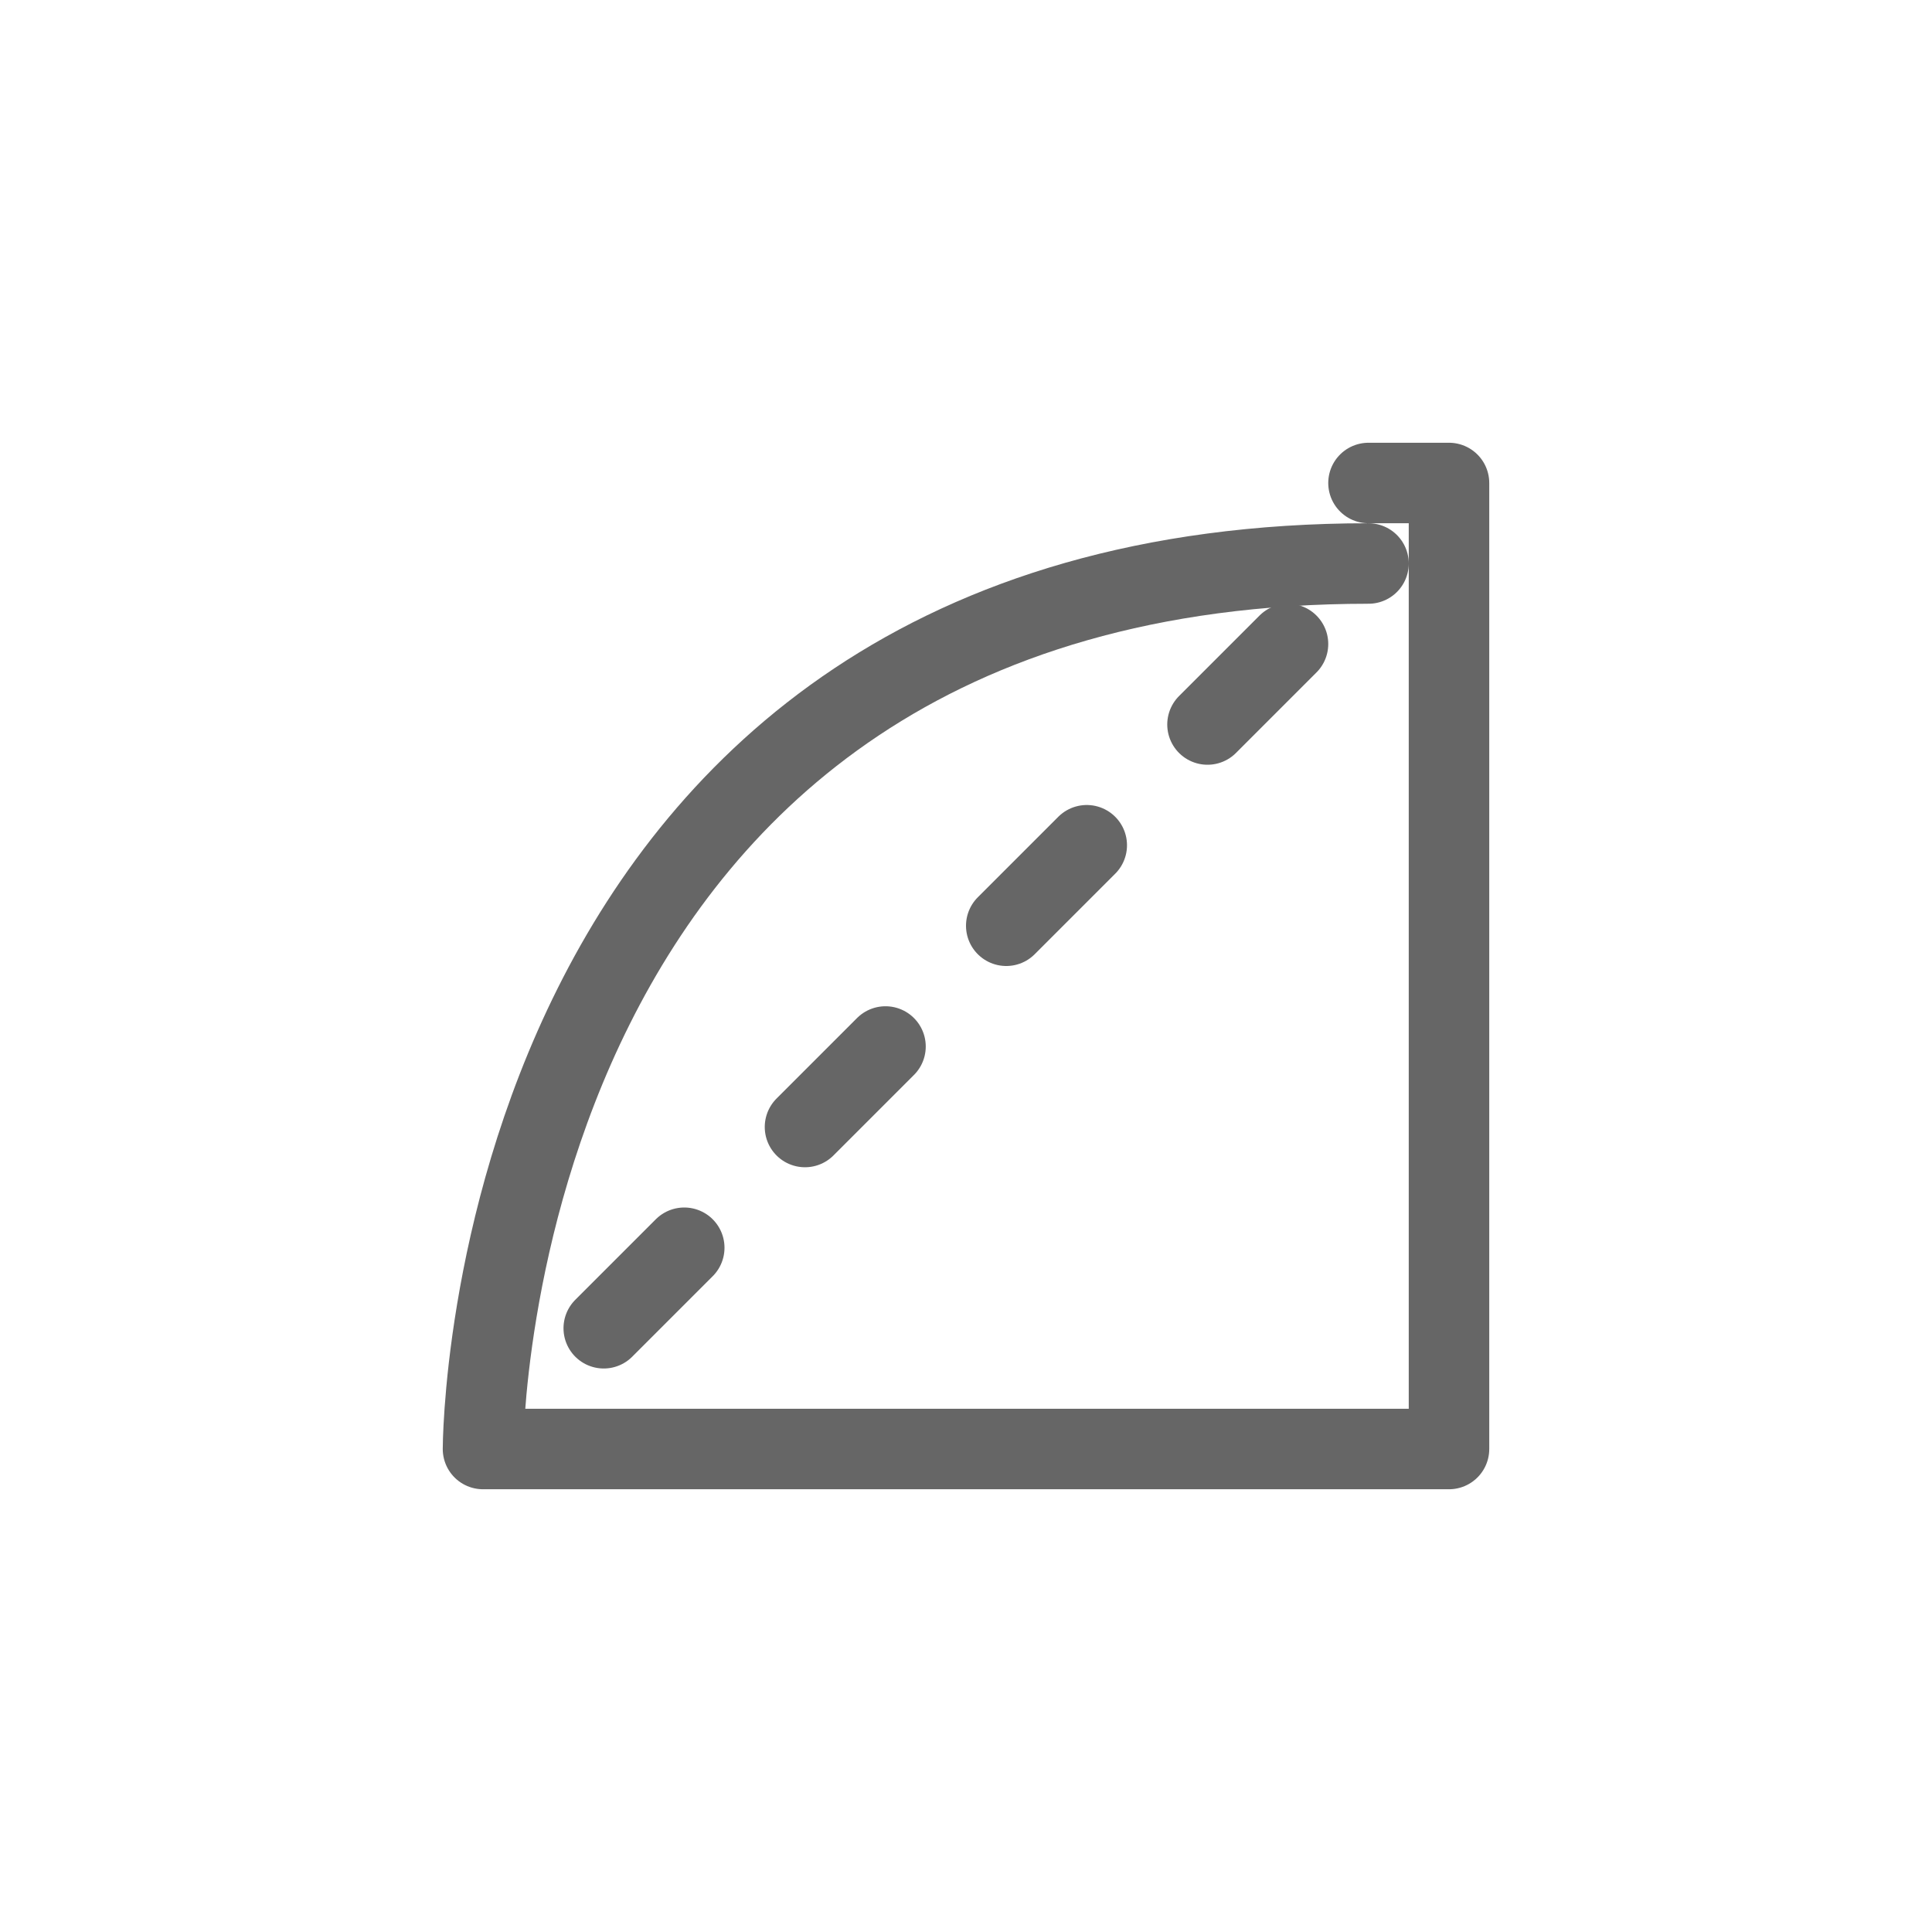 <svg xmlns="http://www.w3.org/2000/svg" viewBox="0 0 48 48">
  <path fill="none" stroke="#666" stroke-width="2" stroke-linecap="round" stroke-linejoin="round"
    d="M12 36h24v-2 M36 36v-24h-2
    M12 36c0 0 0-22 22-22"
    />
  <path fill="none" stroke="#666" stroke-width="2" stroke-linecap="round"
    d="M17 31l-2 2 M22 26l-2 2 M27 21l-2 2 M32 16l-2 2"
    />
</svg>